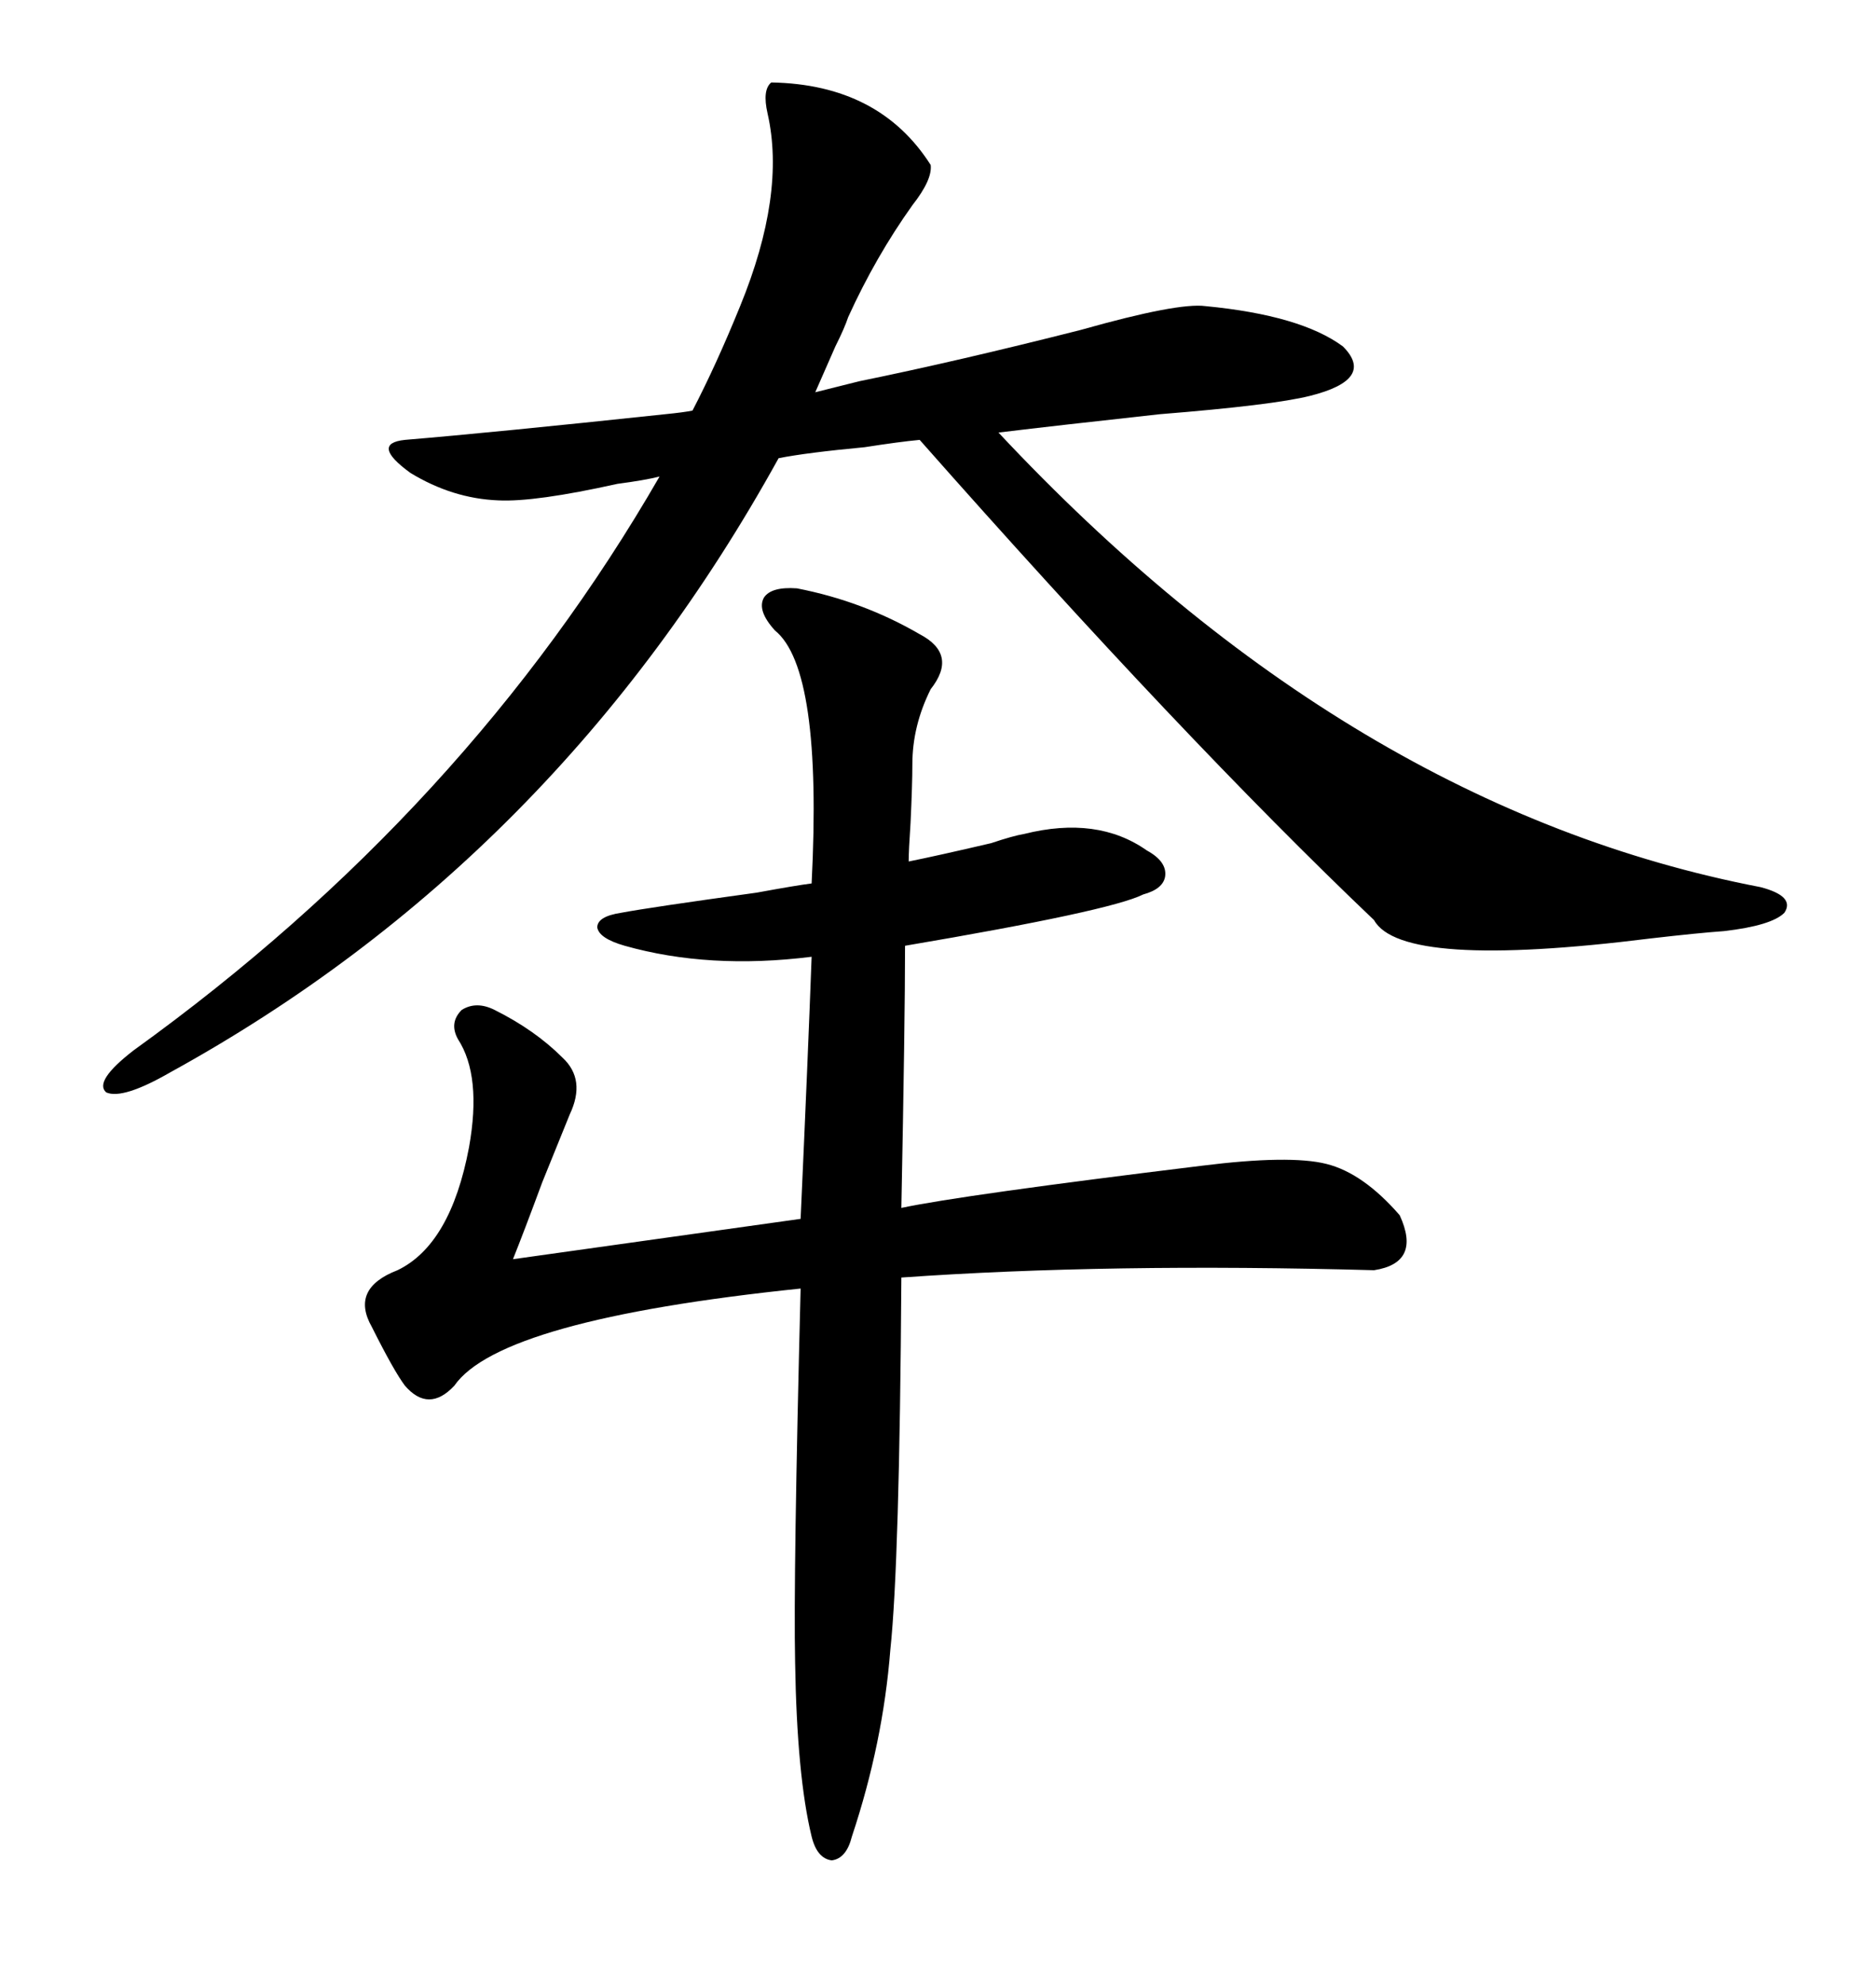 <svg xmlns="http://www.w3.org/2000/svg" xmlns:xlink="http://www.w3.org/1999/xlink" width="300" height="317.285"><path d="M219.73 147.07L219.73 147.07Q189.26 118.07 147.07 70.31L147.07 70.31Q143.85 70.61 138.28 71.48L138.28 71.48Q128.91 72.36 124.51 73.24L124.51 73.24Q89.06 137.40 27.25 171.39L27.25 171.39Q19.63 175.78 16.99 174.61L16.99 174.61Q14.94 172.85 21.39 167.87L21.39 167.87Q74.71 129.49 105.47 76.17L105.47 76.17Q103.13 76.76 98.73 77.34L98.73 77.34Q85.55 80.27 79.69 79.98L79.69 79.98Q72.36 79.69 65.63 75.59L65.63 75.59Q59.18 70.90 64.75 70.31L64.75 70.31Q78.81 69.14 106.35 66.21L106.35 66.21Q109.28 65.92 110.74 65.63L110.74 65.63Q114.55 58.30 118.36 48.93L118.36 48.93Q125.68 31.05 122.75 18.16L122.75 18.16Q121.88 14.36 123.34 13.18L123.34 13.18Q140.63 13.48 148.83 26.37L148.83 26.37Q149.12 28.71 145.90 32.81L145.90 32.81Q140.04 41.02 135.64 50.68L135.64 50.68Q135.06 52.44 133.59 55.37L133.59 55.37Q131.54 60.06 130.37 62.70L130.37 62.70L137.40 60.94Q153.22 57.71 172.85 52.73L172.85 52.73Q188.38 48.34 192.77 48.93L192.77 48.93Q208.01 50.39 214.75 55.37L214.75 55.37Q220.02 60.64 209.47 63.28L209.47 63.28Q203.61 64.75 185.45 66.21L185.45 66.21Q169.34 67.97 159.67 69.14L159.67 69.14Q215.92 129.20 281.54 141.80L281.54 141.80Q287.11 143.26 285.35 145.90L285.35 145.90Q283.30 147.95 275.68 148.83L275.68 148.83Q271.58 149.12 263.96 150L263.96 150Q224.12 154.98 219.73 147.07ZM127.44 94.04L127.44 94.04Q137.99 96.09 147.07 101.37L147.07 101.37Q153.22 104.59 148.83 110.16L148.83 110.16Q145.90 116.02 145.90 122.17L145.90 122.17Q145.90 125.39 145.61 131.54L145.61 131.54Q145.31 135.94 145.31 137.70L145.31 137.70Q149.71 136.82 158.50 134.77L158.50 134.77Q162.01 133.59 163.77 133.30L163.77 133.30Q175.49 130.37 183.40 135.94L183.40 135.94Q186.62 137.70 186.33 140.04L186.33 140.04Q186.04 142.09 182.81 142.97L182.81 142.97Q177.54 145.61 144.73 151.17L144.73 151.17Q144.73 163.18 144.14 193.07L144.14 193.07Q153.81 191.02 192.19 186.33L192.19 186.33Q206.25 184.57 212.11 186.04L212.11 186.04Q217.97 187.50 223.83 194.24L223.83 194.24Q227.34 201.86 219.73 203.03L219.73 203.03Q177.25 201.86 144.14 204.20L144.14 204.20Q143.85 249.90 142.38 263.67L142.38 263.67Q141.21 278.61 136.23 293.55L136.23 293.55Q135.35 297.07 133.01 297.36L133.01 297.36Q130.66 297.07 129.79 293.55L129.79 293.55Q127.44 283.89 127.15 265.72L127.15 265.72Q126.86 251.95 128.03 205.96L128.03 205.96Q79.98 210.94 72.66 221.48L72.66 221.48Q68.55 225.88 64.75 221.48L64.75 221.48Q62.99 219.14 59.47 212.11L59.47 212.11Q55.96 205.96 63.57 203.03L63.57 203.03Q72.07 198.93 75 183.40L75 183.40Q77.05 171.97 73.24 166.11L73.24 166.11Q71.78 163.48 73.83 161.43L73.83 161.43Q76.17 159.96 79.10 161.43L79.10 161.43Q85.55 164.65 89.94 169.04L89.94 169.04Q93.75 172.56 91.11 178.13L91.11 178.13Q89.94 181.05 86.72 188.96L86.72 188.96Q83.79 196.88 82.03 201.27L82.03 201.27L128.03 194.82Q129.20 169.04 129.79 152.93L129.79 152.93Q113.38 154.98 99.90 151.17L99.90 151.17Q95.80 150 95.51 148.24L95.51 148.24Q95.51 146.48 99.32 145.90L99.32 145.90Q104.00 145.02 121.00 142.68L121.00 142.68Q127.44 141.50 129.79 141.21L129.79 141.21Q131.54 106.93 123.93 100.78L123.93 100.78Q121.00 97.56 122.17 95.51L122.17 95.51Q123.34 93.75 127.44 94.04Z"/></svg>
